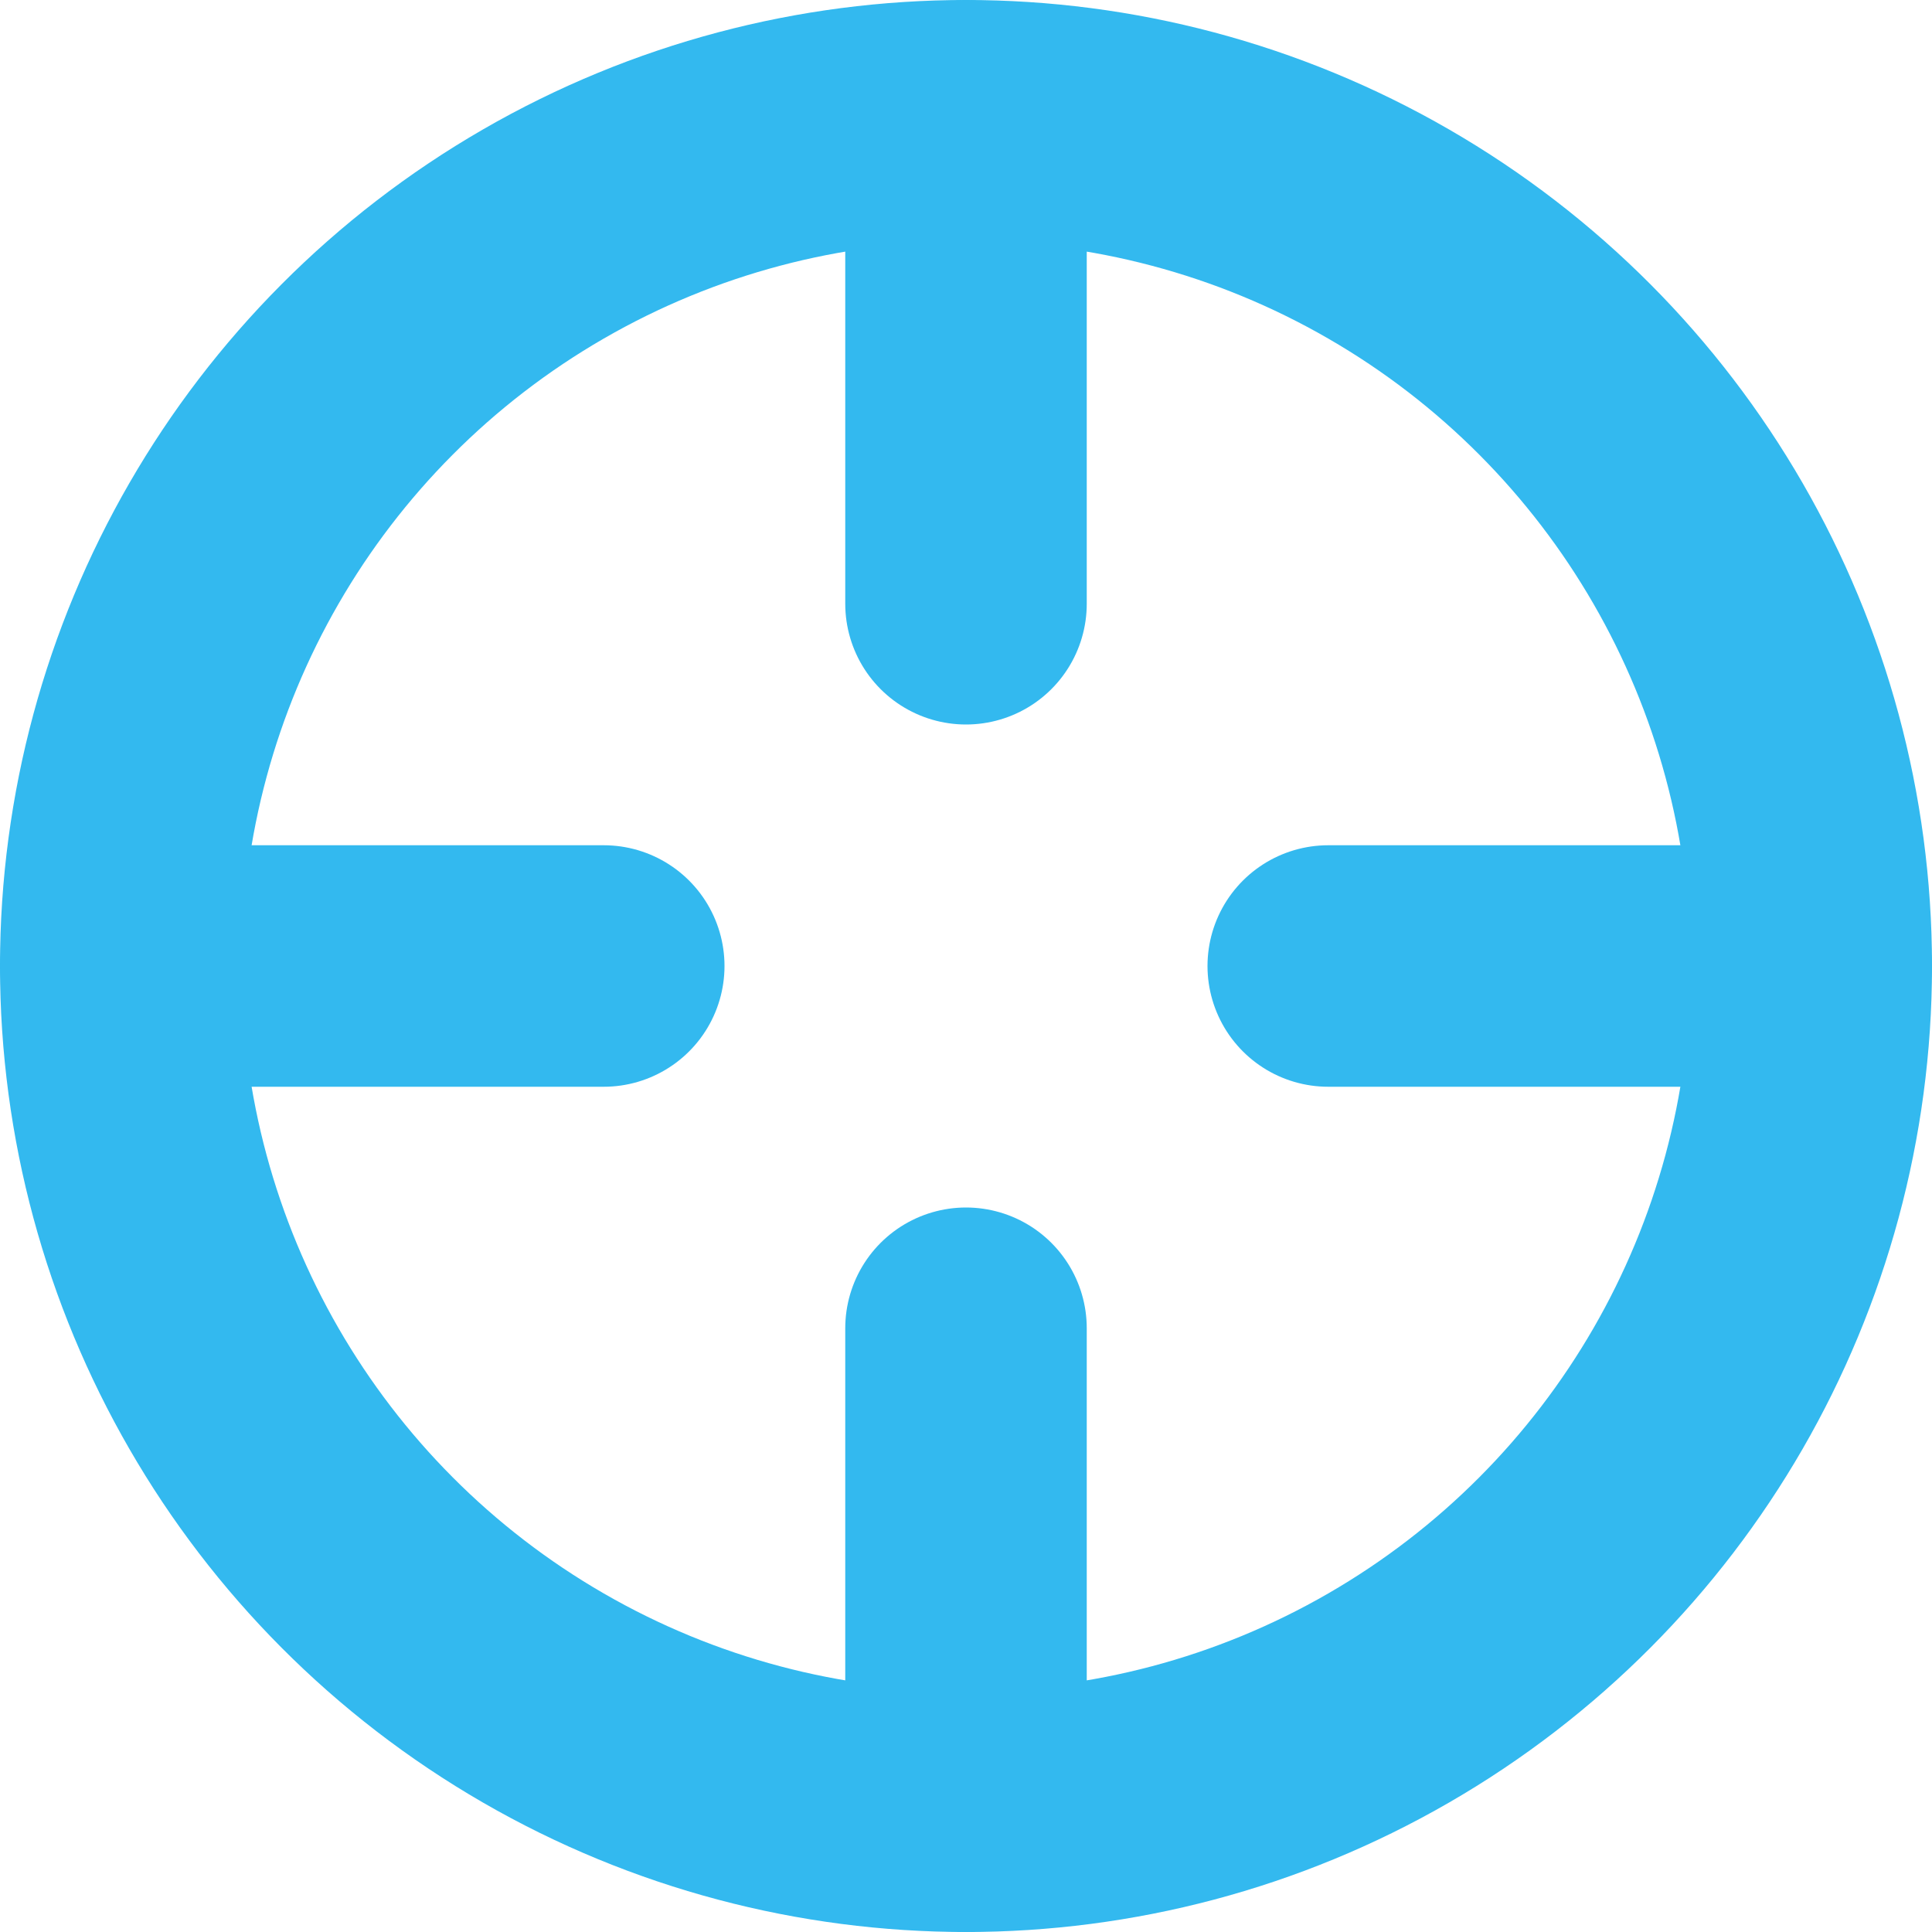 <svg xmlns="http://www.w3.org/2000/svg" width="16" height="16" viewBox="0 0 16 16" fill="none">
  <g opacity="0.8">
    <circle cx="8" cy="8" r="7" stroke="#00A8EB" stroke-width="2"/>
    <path d="M8 1V5M8 11V15" stroke="#00A8EB" stroke-width="2" stroke-linecap="round"/>
    <path d="M15 8L11 8M5 8L1 8" stroke="#00A8EB" stroke-width="2" stroke-linecap="round"/>
  </g>
</svg>
